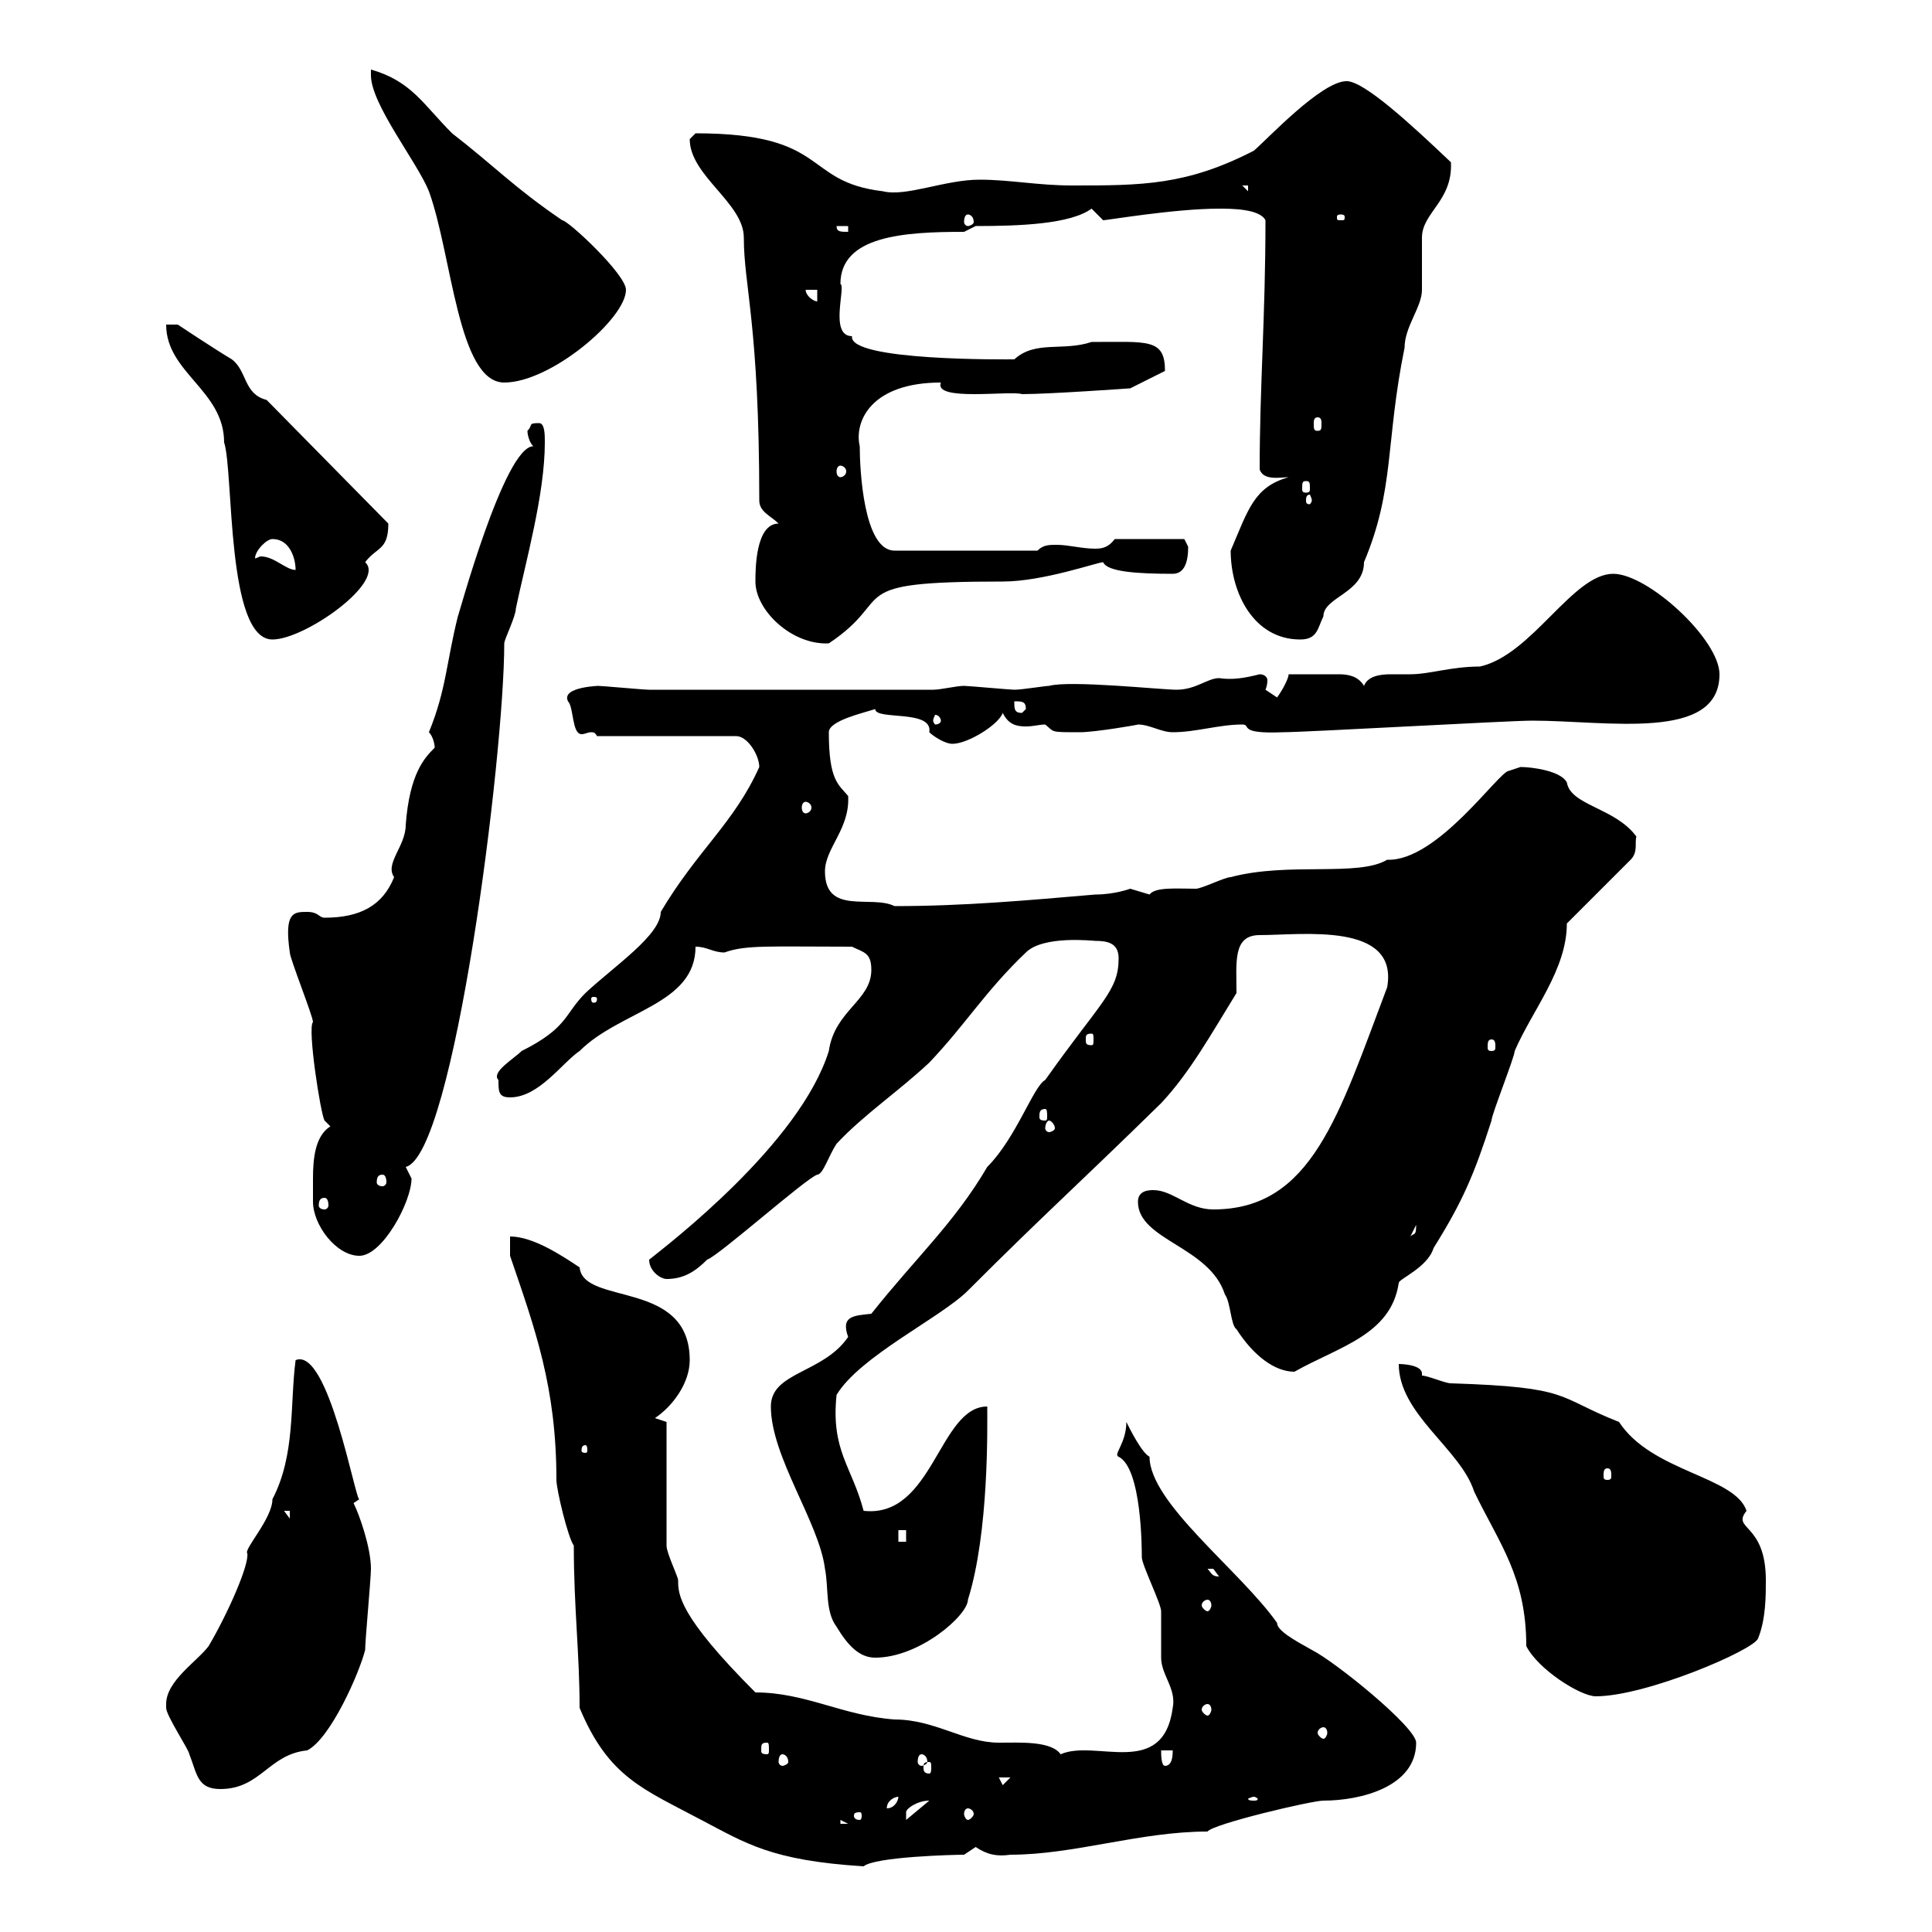 <svg xmlns="http://www.w3.org/2000/svg" xmlns:xlink="http://www.w3.org/1999/xlink" width="300" height="300"><path d="M90 265.20C94.50 276 99.90 277.80 108.90 282.60C115.80 286.20 119.70 288.90 134.10 289.80C135.90 288.30 148.20 288 149.70 288C149.70 288 151.50 286.80 151.50 286.80C153.30 288 154.80 288.30 156.90 288C166.80 288 177 284.40 187.50 284.40C188.40 283.20 203.70 279.60 205.50 279.60C211.20 279.60 219.90 277.50 219.90 270.60C219.90 268.20 207.30 258 203.70 256.20C201 254.70 198.30 253.20 198.30 252C192.60 243.90 178.50 233.40 178.50 226.20C177.30 225.60 175.50 222 174.90 220.80C174.90 224.10 172.80 225.90 173.70 226.20C177.30 228 177.30 240.60 177.30 241.80C177.30 243 180.30 249 180.30 250.20C180.30 250.80 180.30 256.20 180.30 257.40C180.30 260.10 182.70 262.20 182.10 265.20C180.60 276.30 170.10 270 164.70 272.40C163.20 270.30 158.40 270.60 155.10 270.60C149.70 270.60 145.20 267 138.90 267C130.80 266.40 125.10 262.80 117.30 262.80C105.30 250.80 105.30 247.50 105.30 245.40C105.30 244.80 103.50 241.20 103.50 240L103.50 220.80L101.70 220.20C104.40 218.40 107.10 214.80 107.10 211.20C107.10 198.60 90.60 202.80 90 196.80C87.30 195 82.80 192 79.20 192L79.20 195C83.10 206.40 86.40 215.40 86.40 229.80C86.40 231.30 88.20 238.80 89.10 240C89.10 249.60 90 256.80 90 265.20ZM130.50 282.60L131.70 283.20L130.50 283.20ZM133.50 281.40C133.80 281.40 133.80 281.70 133.80 282C133.80 282 133.80 282.60 133.50 282.60C132.60 282.60 132.60 282 132.60 282C132.60 281.70 132.60 281.40 133.50 281.40ZM144.30 279.60C144.30 279.60 144.30 279.60 144.30 279.60L140.70 282.60C140.70 282.60 140.70 282.60 140.70 281.40C140.70 280.80 142.50 279.60 144.30 279.60ZM150.30 280.80C150.60 280.80 151.20 281.10 151.20 281.70C151.20 282 150.60 282.60 150.30 282.60C150 282.60 149.70 282 149.70 281.70C149.70 281.10 150 280.80 150.30 280.80ZM139.50 279C139.50 279.60 138.90 280.80 137.70 280.80C137.70 279.60 138.90 279 139.50 279ZM194.70 279C195 279 195.30 279.30 195.30 279.30C195.30 279.60 195 279.60 194.70 279.60C194.40 279.60 193.80 279.60 193.80 279.30C193.80 279.30 194.40 279 194.70 279ZM25.80 264.60C25.80 264.60 25.80 265.20 25.80 265.20C25.80 266.40 29.40 271.80 29.40 272.40C30.60 275.40 30.60 277.80 34.20 277.80C40.50 277.80 41.70 272.40 47.70 271.80C51.30 270 55.80 259.80 56.70 256.20C56.70 254.70 57.60 245.10 57.60 243.60C57.60 240.30 55.80 235.20 54.90 233.40C54.90 233.40 55.80 232.80 55.80 232.80C55.20 233.10 51 209.10 45.90 211.20C45 218.10 45.90 225.90 42.30 232.80C42.30 235.80 37.80 240.60 38.40 241.20C38.70 243 35.40 250.50 32.40 255.60C30.60 258 25.80 261 25.80 264.60ZM155.10 276L156.90 276L155.70 277.20ZM144.30 273.60C144.60 273.60 144.60 273.90 144.60 274.50C144.60 274.80 144.60 275.40 144.30 275.40C143.40 275.40 143.40 274.80 143.40 274.50C143.40 273.90 143.40 273.60 144.30 273.60ZM180.30 271.80L182.10 271.80C182.10 272.40 182.10 274.20 180.90 274.20C180.30 274.20 180.30 272.40 180.30 271.80ZM121.50 272.40C121.80 272.40 122.40 272.70 122.40 273.60C122.40 273.90 121.80 274.20 121.50 274.20C121.20 274.20 120.90 273.90 120.90 273.60C120.90 272.70 121.20 272.40 121.50 272.40ZM143.10 272.40C143.40 272.40 144 272.70 144 273.60C144 273.90 143.40 274.20 143.10 274.20C142.80 274.20 142.50 273.90 142.50 273.60C142.50 272.70 142.80 272.40 143.10 272.40ZM119.10 270.60C119.40 270.60 119.40 270.90 119.40 271.80C119.40 272.10 119.40 272.40 119.10 272.40C118.20 272.40 118.20 272.10 118.20 271.80C118.20 270.90 118.20 270.60 119.10 270.60ZM205.50 268.20C205.80 268.20 206.10 268.50 206.10 269.10C206.10 269.40 205.80 270 205.50 270C205.20 270 204.60 269.40 204.60 269.10C204.60 268.50 205.20 268.20 205.50 268.20ZM187.50 264.60C187.80 264.60 188.10 264.90 188.10 265.50C188.10 265.80 187.80 266.40 187.50 266.40C187.20 266.40 186.60 265.80 186.60 265.50C186.60 264.90 187.20 264.60 187.50 264.60ZM217.20 211.80C217.20 219.60 226.80 225 228.90 231.60C232.80 239.70 237 244.80 237 255.60C238.80 259.20 245.40 263.40 247.80 263.40C255.60 263.40 272.40 256.20 273 254.40C274.20 251.40 274.20 247.80 274.20 245.40C274.20 236.40 268.80 237.60 271.20 234.60C269.40 229.20 256.50 228.60 251.40 220.80C241.50 216.90 244.20 215.40 225.30 214.80C224.40 214.80 221.70 213.60 220.80 213.60C220.80 213.60 220.80 213.30 220.80 213.30C220.80 211.80 217.20 211.80 217.20 211.80ZM119.70 218.40C119.70 226.20 127.20 236.40 128.10 243.60C128.70 246.60 128.10 250.20 129.90 252.60C131.70 255.60 133.50 257.40 135.90 257.40C142.80 257.40 150.30 250.80 150.30 248.40C153.60 237.90 153.30 221.40 153.30 218.40C145.80 218.40 144.90 235.80 134.10 234.60C132.30 227.70 129 225.30 129.90 216.60C133.50 210.60 146.10 204.60 150.30 200.40C162.30 188.40 166.50 184.80 180.30 171.30C184.80 166.50 188.10 160.50 192 154.20C192 149.40 191.40 145.20 195.60 145.20C202.20 145.20 217.20 143.10 215.40 153.30C207.90 173.10 203.70 187.80 188.40 187.80C184.50 187.80 182.10 184.80 179.10 184.80C178.50 184.80 176.70 184.80 176.70 186.60C176.70 192.60 187.80 193.50 190.20 201C191.10 202.20 191.10 205.80 192 206.40C194.70 210.60 198 213 201 213C207.90 209.10 216 207.30 217.20 199.20C217.20 198.60 221.70 196.80 222.60 193.80C227.10 186.60 228.90 182.40 231.60 174C231.60 173.10 235.20 164.10 235.20 163.20C237.90 156.90 243.30 150.60 243.30 143.40L253.20 133.50C254.40 132.30 253.80 130.80 254.10 129.90C250.80 125.40 243.90 125.10 243.30 121.50C242.40 119.70 237.90 119.10 236.10 119.10C236.10 119.10 234.30 119.70 234.30 119.70C232.80 119.70 223.20 133.80 215.40 133.50C210.90 136.20 200.10 133.80 191.10 136.20C190.20 136.20 186.60 138 185.70 138C182.70 138 179.40 137.70 178.50 138.90C178.50 138.90 175.50 138 175.50 138C175.50 138 173.10 138.90 170.10 138.90C159.60 139.80 149.70 140.70 138.90 140.70C135.30 138.90 128.10 142.20 128.10 135.30C128.10 131.70 132 128.70 131.70 123.60C130.20 121.80 128.70 121.20 128.70 113.70C128.70 111.90 134.10 110.70 135.90 110.10C135.90 111.90 144.90 110.10 144.30 113.70C144.90 114.30 146.70 115.50 147.90 115.50C150.30 115.50 155.10 112.50 155.70 110.70C156.60 112.50 157.80 112.80 159.30 112.80C160.50 112.80 161.40 112.50 162.30 112.50C163.80 113.70 162.90 113.70 167.70 113.70C170.10 113.70 177 112.50 176.70 112.50C178.50 112.50 180.30 113.70 182.10 113.70C185.70 113.70 189.30 112.50 192.90 112.50C194.40 112.50 192 114 199.20 113.70C202.80 113.70 234.30 111.90 237.90 111.90C249.60 111.90 267 115.20 267 104.70C267 99.30 255.90 89.10 250.50 89.10C244.20 89.10 237.90 101.70 229.80 103.50C225.30 103.50 222 104.70 219 104.70C218.40 104.70 216.90 104.70 216 104.70C214.20 104.70 212.40 105 211.80 106.50C210.90 105 209.40 104.70 207.90 104.70C205.50 104.70 202.80 104.70 200.10 104.70C200.10 105.30 199.20 107.10 198.30 108.30C198.30 108.30 196.50 107.10 196.50 107.10C196.50 107.10 196.80 106.50 196.80 105.60C196.80 105.30 196.50 104.70 195.60 104.70C193.20 105.30 191.40 105.60 189.30 105.30C187.50 105.30 185.70 107.10 182.70 107.10C180.30 107.10 166.20 105.60 162.90 106.50C162.30 106.50 158.70 107.10 157.50 107.10C156.90 107.10 150.30 106.50 149.70 106.50C148.50 106.50 146.10 107.10 144.90 107.10L100.80 107.10C99.90 107.10 93.60 106.50 92.70 106.50C93.90 106.50 87 106.50 88.20 108.90C89.10 109.80 88.80 114 90.30 114C90.90 114 91.20 113.70 91.80 113.70C92.10 113.70 92.40 113.70 92.70 114.30L114.30 114.30C116.10 114.30 117.90 117.30 117.90 119.10C114 127.80 108.30 132 102.60 141.60C102.60 145.20 95.40 150 90.90 154.20C87.60 157.50 88.20 159.60 81 163.20C79.80 164.40 76.20 166.50 77.40 167.70C77.40 169.50 77.40 170.40 79.20 170.40C83.70 170.40 87.30 165 90 163.20C96.30 156.90 108 156 108 147C109.80 147 110.70 147.90 112.50 147.90C115.80 146.70 119.40 147 132.30 147C134.10 147.90 135.30 147.90 135.30 150.60C135.30 155.40 129.60 156.90 128.70 163.20C124.20 177.60 103.80 193.20 100.80 195.60C100.80 197.40 102.60 198.60 103.50 198.60C106.20 198.60 108 197.40 109.80 195.60C111.60 195 125.10 183 126.90 182.40C127.80 182.40 128.70 179.40 129.90 177.60C134.10 173.10 139.50 169.50 144.30 165C150 159 153 153.90 159.30 147.90C162 145.20 169.80 146.10 170.10 146.10C171.90 146.10 173.70 146.40 173.70 148.80C173.70 153.90 171 155.40 162.30 167.70C160.50 168.60 157.80 176.70 153.30 181.20C148.20 189.90 142.20 195.30 135.30 204C132.60 204.30 130.50 204.30 131.70 207.60C127.80 213.30 119.70 213 119.70 218.40ZM187.50 248.40C187.80 248.40 188.10 248.70 188.10 249.30C188.10 249.60 187.80 250.20 187.50 250.20C187.20 250.20 186.60 249.60 186.60 249.30C186.60 248.70 187.20 248.40 187.50 248.40ZM187.50 243.60C187.50 243.60 187.50 243.60 188.40 243.60C188.40 243.60 189.30 244.80 189.30 244.80C188.10 244.80 188.10 244.20 187.50 243.60ZM139.50 237.60L140.70 237.60L140.70 239.40L139.50 239.40ZM44.10 234.60L45 234.60L45 235.80ZM249.60 228C250.20 228 250.20 228.60 250.20 229.20C250.20 229.50 250.20 229.80 249.60 229.80C249 229.80 249 229.50 249 229.20C249 228.60 249 228 249.60 228ZM90.90 224.40C91.20 224.40 91.20 225 91.20 225.30C91.20 225.30 91.20 225.60 90.90 225.60C90.30 225.60 90.30 225.30 90.30 225.30C90.30 225 90.30 224.40 90.90 224.40ZM48.60 186.60C48.60 190.20 52.20 195 55.80 195C59.40 195 63.90 186.60 63.90 183C63.90 183 63 181.20 63 181.20C70.50 179.40 78.30 117.30 78.30 99.90C78.30 99.30 80.10 95.70 80.10 94.50C81.60 87.30 84.60 76.80 84.60 68.70C84.60 67.50 84.60 65.70 83.70 65.70C81.90 65.70 82.80 66 81.90 66.90C81.90 67.50 82.20 68.70 82.80 69.30C78.30 69.30 71.10 96 71.10 95.70C69.30 102.90 69.30 107.10 66.60 113.70C67.20 114.30 67.50 115.50 67.50 116.10C66 117.60 63.60 120 63 128.10C63 131.40 59.70 134.10 61.20 136.20C59.40 140.70 55.80 142.50 50.40 142.50C49.50 142.50 49.50 141.60 47.70 141.60C45.60 141.60 44.10 141.60 45 147.90C45 148.80 48.60 157.80 48.60 158.70C47.70 159.60 49.80 173.10 50.40 174L51.30 174.90C48.90 176.40 48.60 180 48.60 183C48.60 184.50 48.60 185.70 48.60 186.60ZM219.90 190.20C219.90 192 219.60 191.40 219 192ZM50.40 186C50.70 186 51 186.30 51 187.20C51 187.50 50.70 187.80 50.40 187.80C49.80 187.80 49.50 187.50 49.50 187.20C49.50 186.30 49.80 186 50.40 186ZM59.40 182.40C59.70 182.40 60 182.70 60 183.60C60 183.90 59.70 184.20 59.40 184.20C58.80 184.20 58.50 183.90 58.50 183.60C58.50 182.70 58.80 182.40 59.40 182.40ZM162.90 174C163.20 174 163.80 174.60 163.80 175.20C163.80 175.50 163.20 175.80 162.90 175.80C162.60 175.80 162.30 175.50 162.30 175.20C162.30 174.60 162.60 174 162.90 174ZM162.30 172.20C162.60 172.20 162.60 172.80 162.60 173.40C162.60 173.70 162.60 174 162.30 174C161.40 174 161.40 173.70 161.40 173.40C161.40 172.80 161.40 172.20 162.30 172.20ZM231.60 161.40C232.20 161.40 232.20 162 232.20 162.60C232.20 162.90 232.20 163.20 231.60 163.20C231 163.20 231 162.90 231 162.60C231 162 231 161.40 231.60 161.40ZM169.50 160.50C169.80 160.50 169.80 160.80 169.80 161.40C169.80 162 169.80 162.30 169.50 162.30C168.60 162.30 168.60 162 168.60 161.40C168.60 160.80 168.60 160.50 169.50 160.50ZM92.70 155.10C92.70 155.70 92.40 155.70 92.10 155.70C92.10 155.70 91.80 155.70 91.80 155.10C91.80 154.80 92.10 154.80 92.10 154.80C92.40 154.80 92.70 154.80 92.70 155.10ZM125.10 124.50C125.40 124.50 126 124.80 126 125.40C126 126 125.40 126.30 125.10 126.30C124.80 126.30 124.50 126 124.50 125.40C124.50 124.80 124.80 124.50 125.10 124.50ZM146.10 111.90C146.10 112.20 145.80 112.50 145.20 112.50C145.20 112.50 144.90 112.20 144.90 111.90C144.90 111.60 145.20 111 145.20 111C145.80 111 146.10 111.60 146.10 111.90ZM157.50 108.90C158.70 108.90 159.30 108.90 159.30 110.10L158.70 110.70C157.50 110.70 157.50 110.10 157.50 108.90ZM117.30 90.30C117.30 94.80 123 100.20 128.70 99.90C139.50 92.70 130.20 90.30 155.70 90.30C162 90.30 170.40 87.30 171.30 87.30C171.90 88.80 176.70 89.10 182.10 89.10C183.90 89.10 184.50 87.30 184.50 84.90C184.50 84.90 183.90 83.70 183.90 83.70L173.10 83.70C172.20 84.90 171.30 85.20 170.10 85.20C168 85.20 165.90 84.60 164.10 84.60C162.90 84.60 162 84.60 161.10 85.50L138.90 85.50C134.10 85.50 133.50 72.90 133.50 69.30C132.60 65.40 135.30 59.40 146.10 59.40C144.90 62.40 156.90 60.60 158.70 61.20C162.90 61.20 175.50 60.30 175.50 60.30L180.90 57.60C180.90 52.50 178.20 53.10 169.50 53.10C165 54.60 160.80 52.80 157.50 55.80C156.60 55.80 131.70 56.10 132.30 52.20C128.70 52.20 131.40 44.40 130.50 44.10C130.50 36.60 140.40 36 149.70 36L151.50 35.10C158.40 35.10 166.20 34.80 169.50 32.40C169.50 32.40 171.30 34.20 171.30 34.20C171.90 34.20 182.40 32.40 189.30 32.40C191.10 32.40 195.60 32.40 196.50 34.20C196.50 49.20 195.60 60 195.60 72.90C196.20 74.70 198.90 74.10 200.10 74.10C194.70 75.60 193.80 79.20 191.10 85.50C191.10 92.10 194.70 99.30 201.90 99.30C204.60 99.30 204.60 97.50 205.50 95.70C205.50 92.70 211.80 92.10 211.80 87.30C216.60 75.90 215.10 68.70 218.10 54C218.10 50.70 220.80 47.70 220.80 45C220.80 44.10 220.80 37.80 220.80 36.90C220.80 33 225.60 31.20 225.30 25.20C219 19.20 211.80 12.60 209.10 12.60C205.20 12.60 196.80 21.60 194.70 23.40C184.20 28.80 177.30 28.80 166.50 28.80C161.10 28.80 156.90 27.90 152.10 27.90C146.70 27.90 140.70 30.60 137.10 29.70C124.50 28.20 129 20.70 108 20.70C108 20.70 107.10 21.60 107.10 21.60C107.10 27.30 115.50 31.50 115.50 36.90C115.50 44.40 117.90 50.40 117.90 77.70C117.90 79.50 119.70 80.10 120.90 81.30C117.30 81.30 117.30 88.50 117.30 90.30ZM25.80 50.40C25.80 57.90 34.80 60.60 34.80 68.70C36.30 73.20 35.10 99.30 42.30 99.30C47.40 99.30 60 90.30 56.70 87.30C58.50 84.90 60.30 85.50 60.30 81.30L41.40 62.10C37.80 61.20 38.40 57.60 36 55.80C33 54 27.60 50.40 27.60 50.40ZM39.60 86.70C39.60 85.50 41.40 83.70 42.30 83.70C45 83.70 45.90 86.70 45.90 88.50C44.40 88.50 42.60 86.40 40.50 86.40C40.20 86.40 39.90 86.70 39.60 86.70ZM203.70 77.70C203.70 78 203.40 78.30 203.40 78.30C202.80 78.30 202.80 78 202.80 77.70C202.80 77.40 202.80 76.80 203.40 76.80C203.40 76.80 203.70 77.40 203.70 77.70ZM202.80 74.70C203.40 74.70 203.40 75 203.40 75.90C203.40 76.20 203.40 76.50 202.80 76.50C202.20 76.50 202.20 76.20 202.20 75.90C202.20 75 202.20 74.70 202.80 74.70ZM130.50 72.30C130.80 72.30 131.40 72.60 131.40 73.20C131.40 73.80 130.80 74.10 130.50 74.10C130.20 74.10 129.90 73.80 129.90 73.20C129.90 72.60 130.20 72.30 130.50 72.30ZM204.60 64.80C205.20 64.80 205.20 65.40 205.20 65.70C205.20 66.60 205.20 66.90 204.60 66.90C204 66.90 204 66.60 204 65.70C204 65.40 204 64.80 204.60 64.80ZM57.60 11.70C57.60 16.20 64.80 25.20 66.60 29.70C70.20 39.60 71.10 59.40 78.30 59.40C85.50 59.40 97.20 49.50 97.20 45C97.20 42.60 88.20 34.20 87.30 34.20C79.80 29.10 76.80 25.80 70.20 20.70C65.70 16.20 63.90 12.60 57.60 10.80C57.60 10.80 57.60 11.70 57.60 11.70ZM125.10 45L126.90 45L126.90 46.80C126.30 46.80 125.10 45.90 125.10 45ZM129.90 35.10L131.70 35.10L131.70 36C130.50 36 129.90 36 129.90 35.10ZM150.30 33.30C150.60 33.30 151.20 33.60 151.20 34.50C151.20 34.80 150.60 35.10 150.30 35.10C150 35.10 149.70 34.80 149.70 34.50C149.70 33.60 150 33.30 150.30 33.30ZM208.20 33.30C208.80 33.30 208.80 33.60 208.80 33.60C208.80 34.20 208.80 34.20 208.20 34.20C207.60 34.20 207.60 34.20 207.60 33.60C207.60 33.60 207.60 33.30 208.20 33.30ZM192.90 28.80L193.80 28.80L193.80 29.70Z"/></svg>